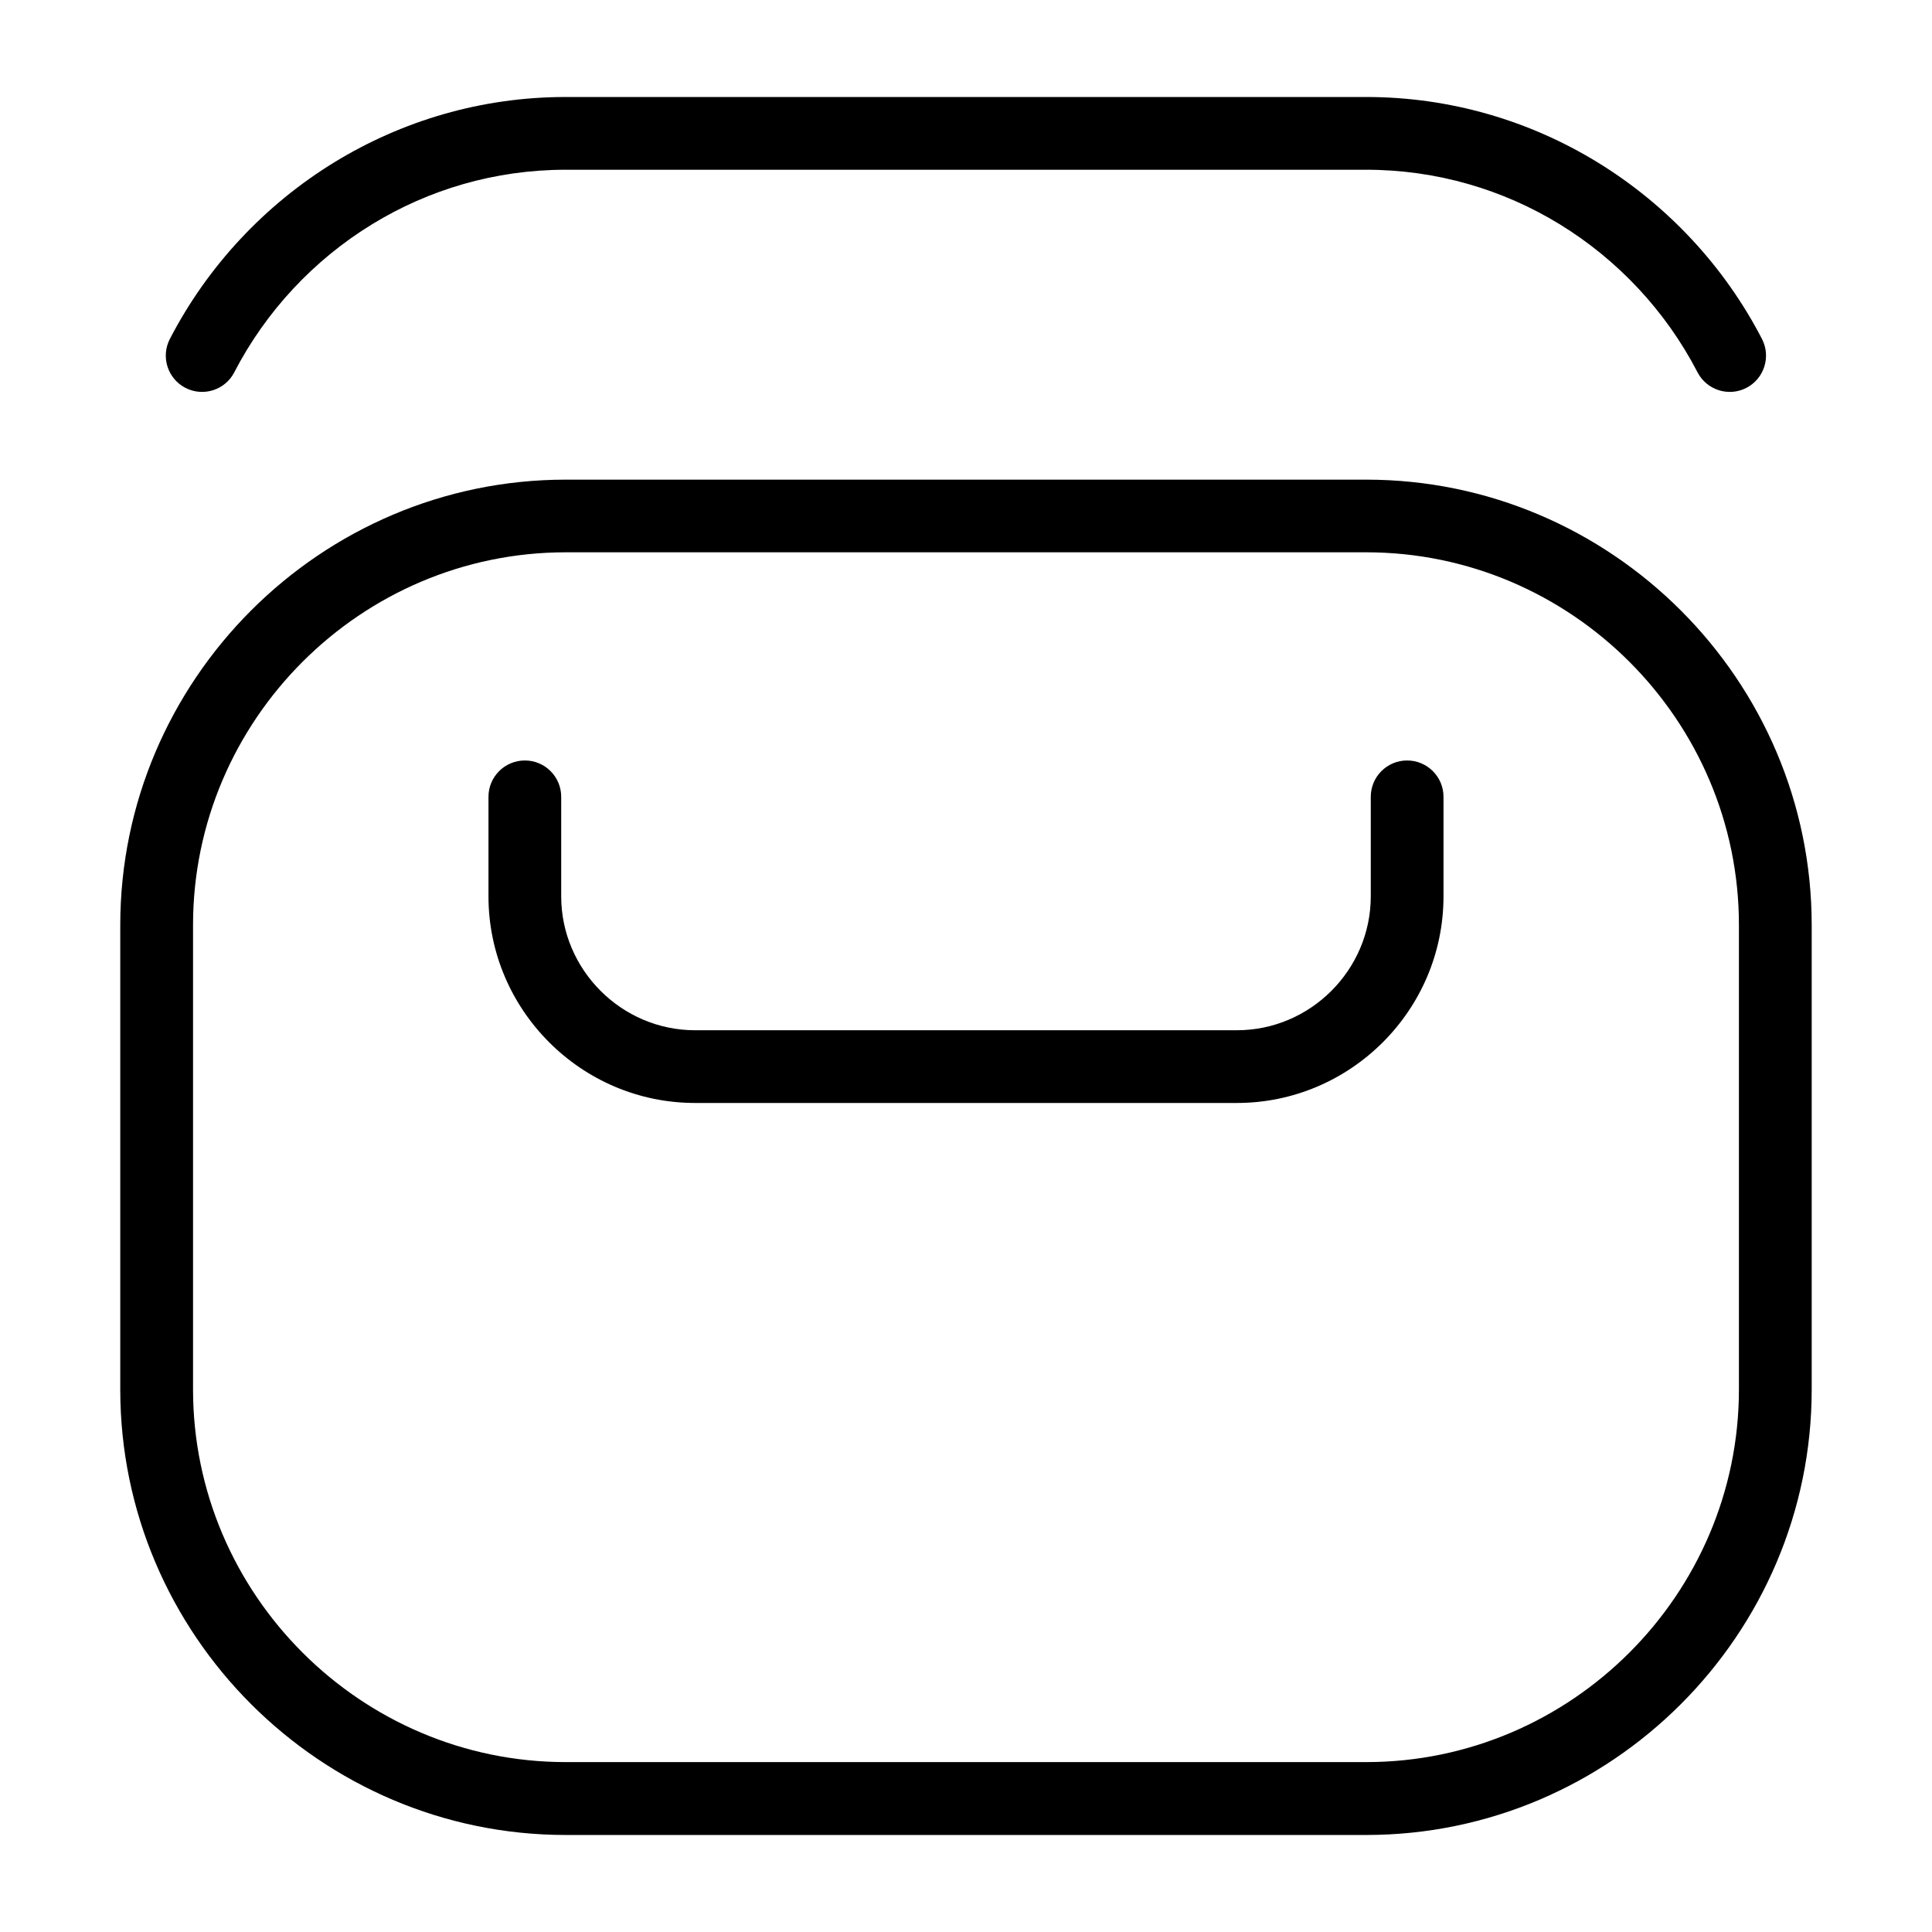 <?xml version="1.0" encoding="UTF-8"?>
<!-- Uploaded to: SVG Repo, www.svgrepo.com, Generator: SVG Repo Mixer Tools -->
<svg fill="#000000" width="800px" height="800px" version="1.1" viewBox="144 144 512 512" xmlns="http://www.w3.org/2000/svg">
 <path d="m293.93 271.11h212.13c32.465 0 61.984 13.27 83.387 34.672 21.387 21.387 34.672 50.906 34.672 83.387v123.06c0 32.465-13.285 62-34.672 83.387-21.387 21.387-50.906 34.672-83.387 34.672h-212.13c-32.465 0-61.984-13.285-83.387-34.672-21.387-21.387-34.672-50.906-34.672-83.387v-123.06c0-32.465 13.285-61.984 34.672-83.387 21.387-21.387 50.906-34.672 83.387-34.672zm213.34 84.051c0-5.32 4.309-9.629 9.629-9.629 5.32 0 9.645 4.309 9.645 9.629v26.375c0 15.07-6.152 28.762-16.082 38.68-9.914 9.914-23.609 16.082-38.68 16.082h-143.57c-15.07 0-28.762-6.152-38.68-16.082-9.93-9.93-16.082-23.625-16.082-38.68v-26.375c0-5.32 4.324-9.629 9.645-9.629 5.32 0 9.629 4.309 9.629 9.629v26.375c0 9.75 4.004 18.621 10.445 25.059 6.438 6.438 15.312 10.43 25.043 10.43h143.57c9.75 0 18.621-4.004 25.043-10.43 6.438-6.438 10.445-15.312 10.445-25.059zm-301.17-112.51c-2.434 4.715-8.223 6.574-12.953 4.141-4.715-2.434-6.574-8.223-4.141-12.953 10.004-19.316 25.18-35.562 43.664-46.871 17.91-10.941 38.875-17.262 61.242-17.262h212.13c22.355 0 43.332 6.316 61.242 17.262 18.484 11.305 33.676 27.555 43.664 46.871 2.434 4.715 0.574 10.52-4.141 12.953-4.715 2.434-10.52 0.574-12.953-4.141-8.375-16.172-21.102-29.789-36.594-39.266-14.934-9.129-32.48-14.402-51.223-14.402h-212.13c-18.742 0-36.289 5.273-51.223 14.402-15.508 9.477-28.219 23.094-36.594 39.266zm299.96 47.715h-212.13c-27.145 0-51.844 11.109-69.754 29.02-17.91 17.91-29.02 42.609-29.02 69.754v123.06c0 27.16 11.109 51.844 29.02 69.754 17.91 17.91 42.609 29.02 69.754 29.02h212.13c27.145 0 51.844-11.109 69.754-29.02s29.02-42.609 29.02-69.754v-123.06c0-27.145-11.109-51.844-29.02-69.754-17.91-17.91-42.609-29.02-69.754-29.02z"/>
</svg>